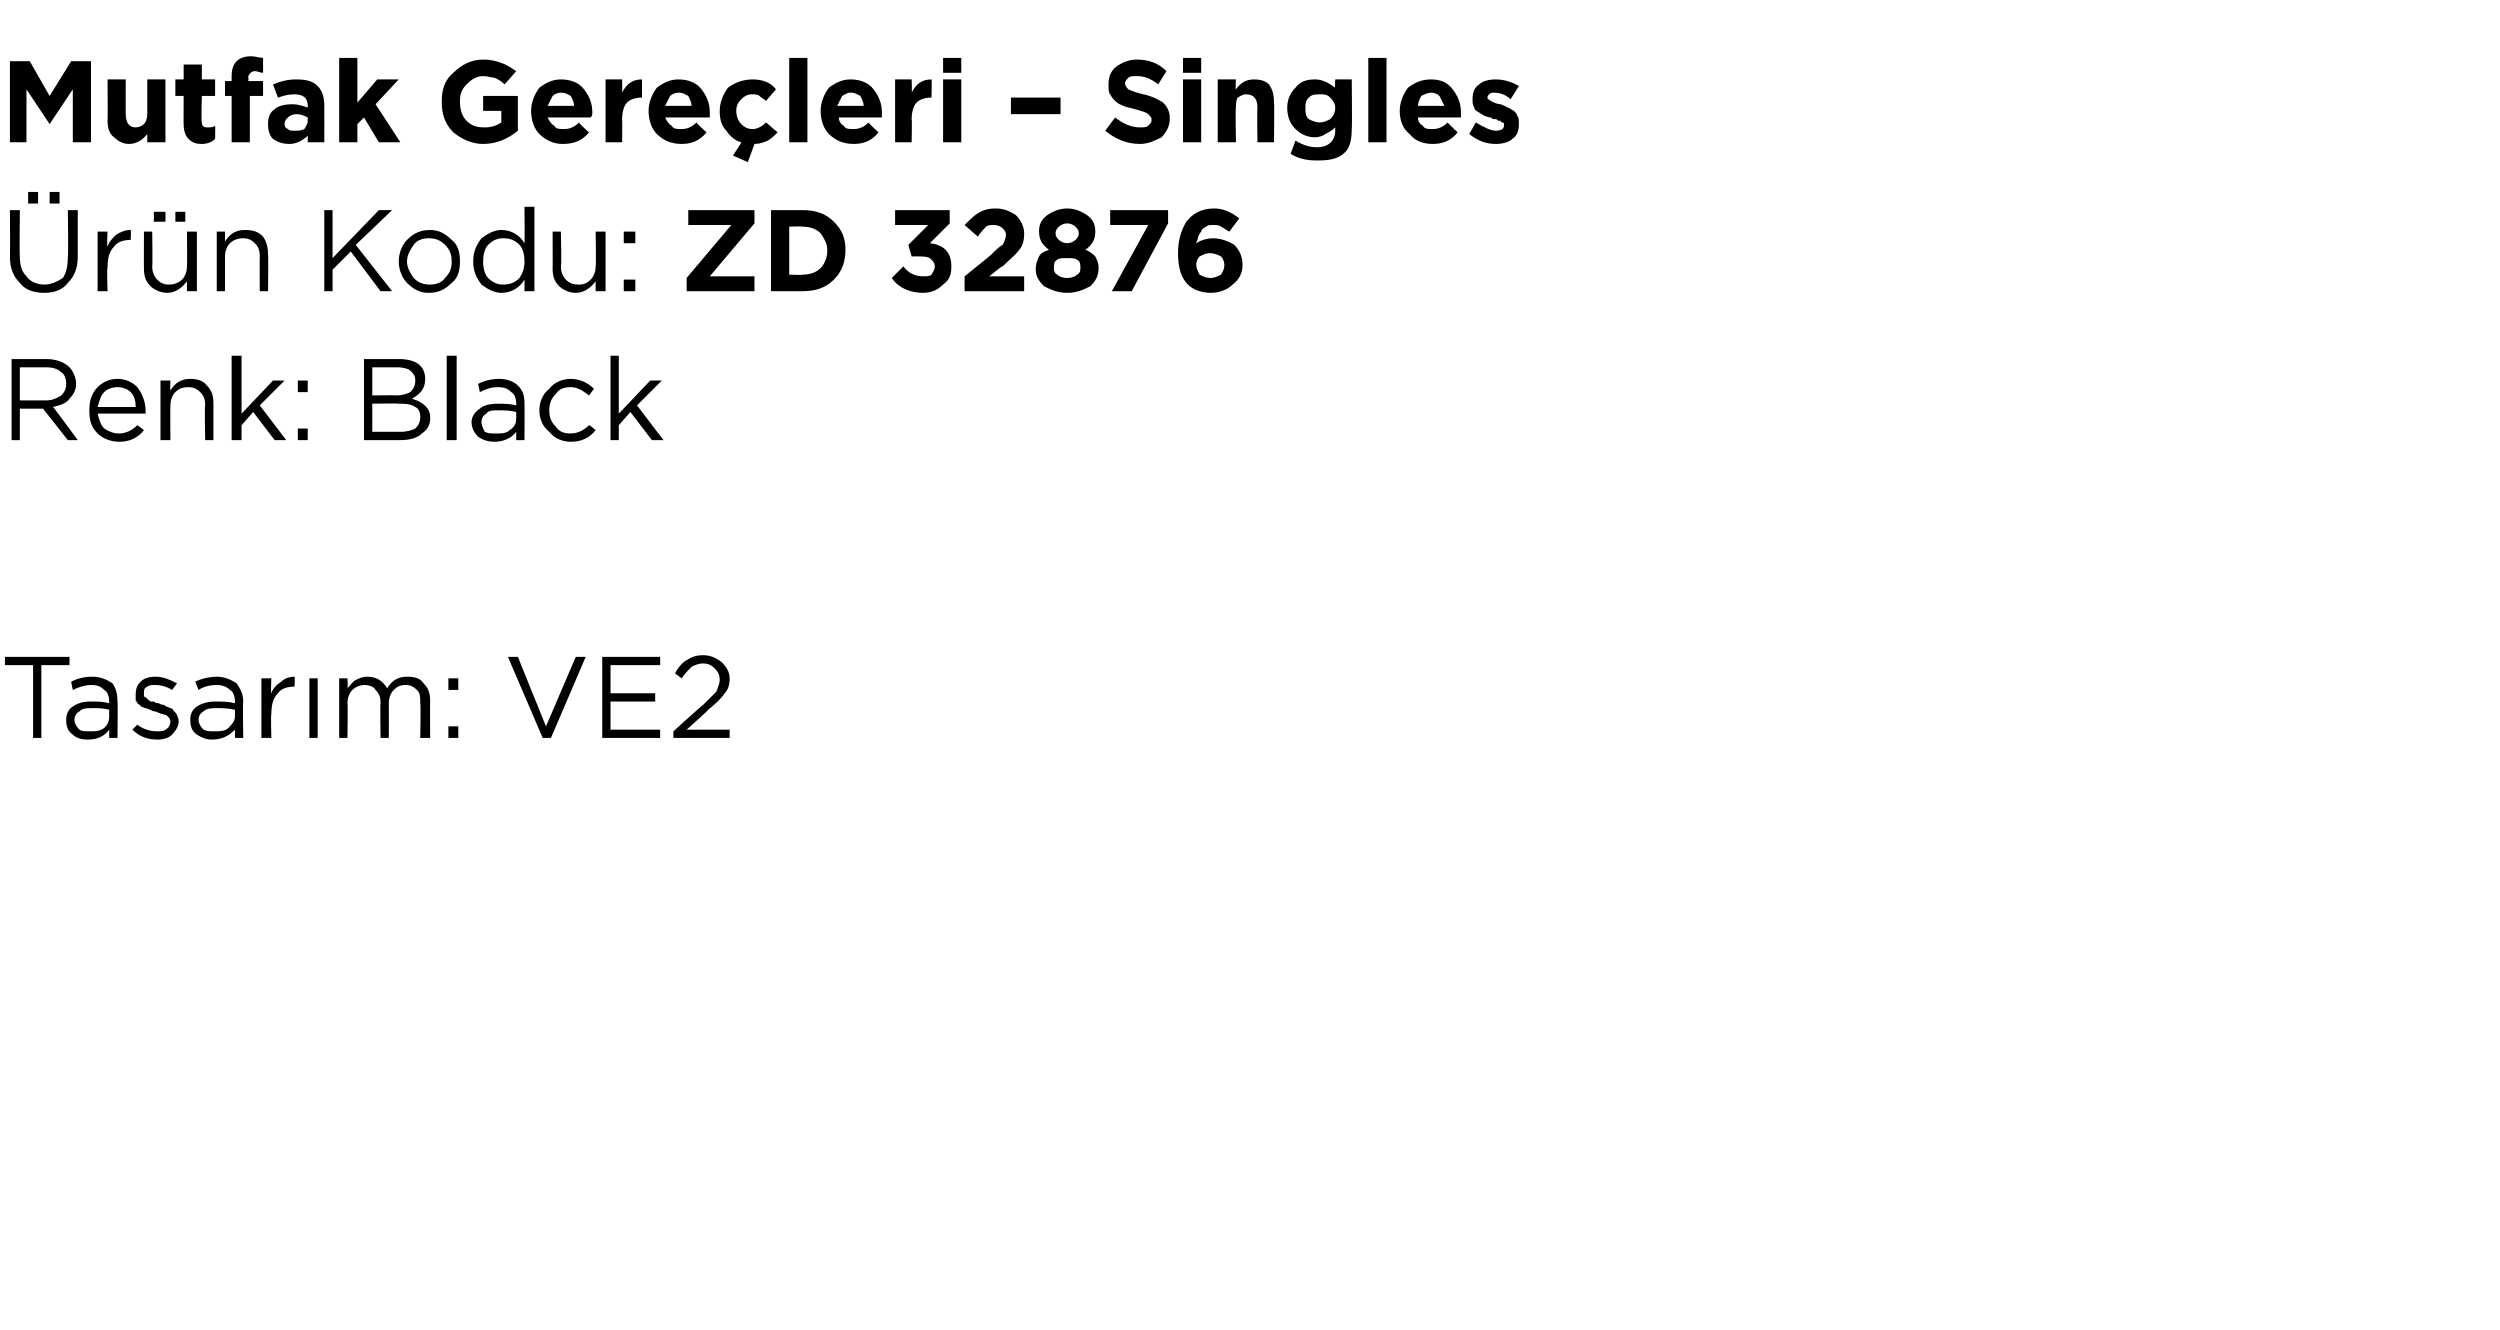 <?xml version="1.0" standalone="no"?><!DOCTYPE svg PUBLIC "-//W3C//DTD SVG 1.1//EN" "http://www.w3.org/Graphics/SVG/1.1/DTD/svg11.dtd"><svg xmlns="http://www.w3.org/2000/svg" version="1.1" width="151.1px" height="80.4px" viewBox="0 -3 151.1 80.4" style="top:-3px">  <desc>Mutfak Gere leri – Singles r n Kodu: ZD 32876 Renk: Black Tasar m: VE2</desc>  <defs/>  <g id="Polygon369478">    <path d="M 2 41.6 L 2 37.2 L 0.3 37.2 L 0.3 36.7 L 4.2 36.7 L 4.2 37.2 L 2.5 37.2 L 2.5 41.6 L 2 41.6 Z M 6.6 41.1 C 6.3 41.5 5.9 41.7 5.3 41.7 C 4.9 41.7 4.6 41.6 4.4 41.4 C 4.1 41.2 4 40.9 4 40.5 C 4 40.5 4 40.5 4 40.5 C 4 40.2 4.1 39.9 4.4 39.7 C 4.7 39.5 5 39.4 5.5 39.4 C 5.9 39.4 6.2 39.4 6.6 39.5 C 6.6 39.5 6.6 39.4 6.6 39.4 C 6.6 39.1 6.5 38.8 6.3 38.7 C 6.1 38.5 5.9 38.4 5.5 38.4 C 5.2 38.4 4.8 38.5 4.4 38.7 C 4.4 38.7 4.3 38.2 4.3 38.2 C 4.7 38 5.1 37.9 5.6 37.9 C 6.1 37.9 6.5 38.1 6.8 38.3 C 7 38.6 7.1 38.9 7.1 39.4 C 7.13 39.39 7.1 41.6 7.1 41.6 L 6.6 41.6 L 6.6 41.1 C 6.6 41.1 6.62 41.05 6.6 41.1 Z M 5.4 41.2 C 5.8 41.2 6 41.2 6.3 41 C 6.5 40.8 6.6 40.6 6.6 40.3 C 6.6 40.3 6.6 39.9 6.6 39.9 C 6.3 39.8 5.9 39.8 5.6 39.8 C 5.2 39.8 5 39.8 4.8 40 C 4.6 40.1 4.5 40.3 4.5 40.5 C 4.5 40.5 4.5 40.5 4.5 40.5 C 4.5 40.7 4.6 40.9 4.8 41.1 C 4.9 41.2 5.2 41.2 5.4 41.2 Z M 9.5 41.7 C 8.9 41.7 8.4 41.5 8 41.1 C 8 41.1 8.3 40.8 8.3 40.8 C 8.7 41.1 9.1 41.2 9.5 41.2 C 9.7 41.2 9.9 41.2 10 41.1 C 10.2 41 10.3 40.8 10.3 40.6 C 10.3 40.6 10.3 40.6 10.3 40.6 C 10.3 40.5 10.2 40.3 10 40.2 C 9.9 40.2 9.6 40.1 9.4 40 C 9.2 40 9.1 39.9 9.1 39.9 C 9 39.9 8.9 39.8 8.8 39.8 C 8.7 39.8 8.6 39.7 8.5 39.7 C 8.5 39.6 8.4 39.6 8.3 39.5 C 8.3 39.4 8.2 39.4 8.2 39.3 C 8.2 39.2 8.2 39.1 8.2 39 C 8.2 39 8.2 39 8.2 39 C 8.2 38.6 8.3 38.4 8.5 38.2 C 8.7 38 9 37.9 9.4 37.9 C 9.9 37.9 10.3 38.1 10.7 38.3 C 10.7 38.3 10.4 38.7 10.4 38.7 C 10.1 38.5 9.7 38.4 9.4 38.4 C 9.2 38.4 9 38.4 8.9 38.5 C 8.7 38.6 8.7 38.7 8.7 38.9 C 8.7 38.9 8.7 38.9 8.7 38.9 C 8.7 39 8.7 39 8.7 39.1 C 8.8 39.1 8.8 39.2 8.9 39.2 C 8.9 39.3 9 39.3 9.1 39.4 C 9.2 39.4 9.3 39.4 9.3 39.4 C 9.4 39.5 9.5 39.5 9.6 39.5 C 9.7 39.6 9.9 39.6 9.9 39.6 C 10 39.7 10.1 39.7 10.3 39.8 C 10.4 39.8 10.5 39.9 10.5 40 C 10.6 40 10.6 40.1 10.7 40.2 C 10.7 40.3 10.8 40.4 10.8 40.6 C 10.8 40.6 10.8 40.6 10.8 40.6 C 10.8 40.9 10.6 41.2 10.4 41.4 C 10.2 41.6 9.9 41.7 9.5 41.7 Z M 14.2 41.1 C 13.8 41.5 13.4 41.7 12.8 41.7 C 12.5 41.7 12.2 41.6 11.9 41.4 C 11.6 41.2 11.5 40.9 11.5 40.5 C 11.5 40.5 11.5 40.5 11.5 40.5 C 11.5 40.2 11.6 39.9 11.9 39.7 C 12.2 39.5 12.6 39.4 13 39.4 C 13.4 39.4 13.8 39.4 14.2 39.5 C 14.2 39.5 14.2 39.4 14.2 39.4 C 14.2 39.1 14.1 38.8 13.9 38.7 C 13.7 38.5 13.4 38.4 13.1 38.4 C 12.7 38.4 12.3 38.5 12 38.7 C 12 38.7 11.8 38.2 11.8 38.2 C 12.2 38 12.7 37.9 13.1 37.9 C 13.6 37.9 14 38.1 14.3 38.3 C 14.5 38.6 14.7 38.9 14.7 39.4 C 14.67 39.39 14.7 41.6 14.7 41.6 L 14.2 41.6 L 14.2 41.1 C 14.2 41.1 14.15 41.05 14.2 41.1 Z M 12.9 41.2 C 13.3 41.2 13.6 41.2 13.8 41 C 14 40.8 14.2 40.6 14.2 40.3 C 14.2 40.3 14.2 39.9 14.2 39.9 C 13.8 39.8 13.4 39.8 13.1 39.8 C 12.8 39.8 12.5 39.8 12.3 40 C 12.1 40.1 12 40.3 12 40.5 C 12 40.5 12 40.5 12 40.5 C 12 40.7 12.1 40.9 12.3 41.1 C 12.5 41.2 12.7 41.2 12.9 41.2 Z M 15.8 41.6 L 15.8 38 L 16.4 38 C 16.4 38 16.36 38.93 16.4 38.9 C 16.5 38.6 16.7 38.4 17 38.2 C 17.2 38 17.5 37.9 17.8 37.9 C 17.84 37.92 17.8 38.5 17.8 38.5 C 17.8 38.5 17.79 38.5 17.8 38.5 C 17.4 38.5 17 38.6 16.8 38.9 C 16.5 39.2 16.4 39.6 16.4 40.2 C 16.36 40.16 16.4 41.6 16.4 41.6 L 15.8 41.6 Z M 18.7 41.6 L 18.7 38 L 19.2 38 L 19.2 41.6 L 18.7 41.6 Z M 20.5 41.6 L 20.5 38 L 21 38 C 21 38 21.03 38.59 21 38.6 C 21.2 38.4 21.3 38.2 21.5 38.1 C 21.7 38 21.9 37.9 22.2 37.9 C 22.7 37.9 23.1 38.1 23.4 38.6 C 23.7 38.1 24.1 37.9 24.6 37.9 C 25.1 37.9 25.4 38 25.6 38.3 C 25.9 38.6 26 38.9 26 39.4 C 25.98 39.36 26 41.6 26 41.6 L 25.4 41.6 C 25.4 41.6 25.44 39.49 25.4 39.5 C 25.4 39.1 25.4 38.9 25.2 38.7 C 25 38.5 24.8 38.4 24.5 38.4 C 24.2 38.4 24 38.5 23.8 38.7 C 23.6 38.9 23.5 39.2 23.5 39.5 C 23.51 39.51 23.5 41.6 23.5 41.6 L 23 41.6 C 23 41.6 22.97 39.47 23 39.5 C 23 39.1 22.9 38.9 22.7 38.7 C 22.6 38.5 22.3 38.4 22 38.4 C 21.8 38.4 21.5 38.5 21.3 38.7 C 21.1 38.9 21 39.2 21 39.5 C 21.03 39.53 21 41.6 21 41.6 L 20.5 41.6 Z M 27.1 38.7 L 27.1 38 L 27.7 38 L 27.7 38.7 L 27.1 38.7 Z M 27.1 41.6 L 27.1 40.9 L 27.7 40.9 L 27.7 41.6 L 27.1 41.6 Z M 32.8 41.6 L 30.7 36.7 L 31.3 36.7 L 33 40.9 L 34.8 36.7 L 35.4 36.7 L 33.3 41.6 L 32.8 41.6 Z M 36.4 41.6 L 36.4 36.7 L 39.9 36.7 L 39.9 37.2 L 36.9 37.2 L 36.9 38.9 L 39.6 38.9 L 39.6 39.4 L 36.9 39.4 L 36.9 41.1 L 39.9 41.1 L 39.9 41.6 L 36.4 41.6 Z M 40.7 41.6 L 40.7 41.2 C 40.7 41.2 42.46 39.6 42.5 39.6 C 42.8 39.3 43.1 39 43.3 38.8 C 43.4 38.5 43.5 38.3 43.5 38.1 C 43.5 37.8 43.4 37.6 43.2 37.4 C 43 37.2 42.8 37.1 42.5 37.1 C 42.2 37.1 42 37.2 41.8 37.3 C 41.6 37.5 41.4 37.7 41.2 38 C 41.2 38 40.8 37.7 40.8 37.7 C 41 37.3 41.3 37 41.5 36.9 C 41.8 36.7 42.1 36.6 42.5 36.6 C 43 36.6 43.3 36.8 43.6 37 C 43.9 37.3 44.1 37.6 44.1 38 C 44.1 38 44.1 38 44.1 38 C 44.1 38.4 44 38.7 43.8 38.9 C 43.6 39.2 43.3 39.5 42.8 39.9 C 42.82 39.93 41.5 41.1 41.5 41.1 L 44.1 41.1 L 44.1 41.6 L 40.7 41.6 Z " stroke="none" fill="#000"/>  </g>  <g id="Polygon369477">    <path d="M 0.7 23.6 L 0.7 18.7 C 0.7 18.7 2.8 18.7 2.8 18.7 C 3.4 18.7 3.9 18.9 4.2 19.2 C 4.4 19.4 4.6 19.8 4.6 20.2 C 4.6 20.2 4.6 20.2 4.6 20.2 C 4.6 20.6 4.4 20.9 4.2 21.1 C 4 21.4 3.6 21.5 3.2 21.6 C 3.24 21.6 4.7 23.6 4.7 23.6 L 4.1 23.6 L 2.6 21.7 L 1.2 21.7 L 1.2 23.6 L 0.7 23.6 Z M 1.2 21.2 C 1.2 21.2 2.75 21.2 2.8 21.2 C 3.1 21.2 3.4 21.1 3.7 20.9 C 3.9 20.7 4 20.5 4 20.2 C 4 20.2 4 20.2 4 20.2 C 4 19.9 3.9 19.6 3.7 19.5 C 3.5 19.3 3.2 19.2 2.8 19.2 C 2.76 19.21 1.2 19.2 1.2 19.2 L 1.2 21.2 Z M 8.7 23 C 8.3 23.5 7.8 23.7 7.2 23.7 C 6.7 23.7 6.2 23.5 5.9 23.2 C 5.5 22.8 5.4 22.4 5.4 21.8 C 5.4 21.8 5.4 21.8 5.4 21.8 C 5.4 21.3 5.5 20.8 5.9 20.4 C 6.2 20.1 6.6 19.9 7.1 19.9 C 7.6 19.9 8 20.1 8.3 20.4 C 8.6 20.8 8.8 21.3 8.8 21.8 C 8.8 21.9 8.8 21.9 8.8 22 C 8.8 22 5.9 22 5.9 22 C 6 22.4 6.1 22.7 6.3 22.9 C 6.6 23.1 6.9 23.2 7.2 23.2 C 7.6 23.2 8 23 8.3 22.7 C 8.33 22.7 8.7 23 8.7 23 C 8.7 23 8.67 23 8.7 23 Z M 5.9 21.6 C 5.9 21.6 8.2 21.6 8.2 21.6 C 8.2 21.2 8.1 20.9 7.9 20.7 C 7.7 20.5 7.4 20.4 7.1 20.4 C 6.8 20.4 6.5 20.5 6.3 20.7 C 6.1 20.9 6 21.2 5.9 21.6 Z M 9.7 23.6 L 9.7 20 L 10.3 20 C 10.3 20 10.28 20.61 10.3 20.6 C 10.6 20.1 11 19.9 11.5 19.9 C 11.9 19.9 12.3 20 12.5 20.3 C 12.8 20.6 12.9 20.9 12.9 21.4 C 12.9 21.35 12.9 23.6 12.9 23.6 L 12.4 23.6 C 12.4 23.6 12.36 21.49 12.4 21.5 C 12.4 21.1 12.3 20.9 12.1 20.7 C 11.9 20.5 11.7 20.4 11.4 20.4 C 11 20.4 10.8 20.5 10.6 20.7 C 10.4 20.9 10.3 21.2 10.3 21.5 C 10.28 21.53 10.3 23.6 10.3 23.6 L 9.7 23.6 Z M 14 23.6 L 14 18.5 L 14.6 18.5 L 14.6 22 L 16.5 20 L 17.2 20 L 15.7 21.5 L 17.3 23.6 L 16.6 23.6 L 15.3 21.9 L 14.6 22.7 L 14.6 23.6 L 14 23.6 Z M 18 20.7 L 18 20 L 18.6 20 L 18.6 20.7 L 18 20.7 Z M 18 23.6 L 18 22.9 L 18.6 22.9 L 18.6 23.6 L 18 23.6 Z M 22 23.6 L 22 18.7 C 22 18.7 24.09 18.7 24.1 18.7 C 24.6 18.7 25.1 18.8 25.4 19.1 C 25.6 19.3 25.7 19.6 25.7 19.9 C 25.7 19.9 25.7 19.9 25.7 19.9 C 25.7 20.5 25.4 20.8 24.9 21.1 C 25.6 21.3 26 21.7 26 22.2 C 26 22.2 26 22.3 26 22.3 C 26 22.7 25.8 23 25.5 23.2 C 25.2 23.5 24.7 23.6 24.2 23.6 C 24.18 23.6 22 23.6 22 23.6 Z M 25.1 20 C 25.1 20 25.1 20 25.1 20 C 25.1 19.7 25 19.6 24.8 19.4 C 24.7 19.3 24.4 19.2 24 19.2 C 24.04 19.2 22.5 19.2 22.5 19.2 L 22.5 20.9 C 22.5 20.9 24 20.88 24 20.9 C 24.3 20.9 24.6 20.8 24.8 20.7 C 25 20.5 25.1 20.3 25.1 20 Z M 25.4 22.2 C 25.4 22.2 25.4 22.2 25.4 22.2 C 25.4 21.9 25.3 21.7 25.1 21.6 C 24.8 21.4 24.5 21.4 24.1 21.4 C 24.09 21.37 22.5 21.4 22.5 21.4 L 22.5 23.1 C 22.5 23.1 24.19 23.1 24.2 23.1 C 24.6 23.1 24.9 23 25.1 22.9 C 25.3 22.7 25.4 22.5 25.4 22.2 Z M 27 23.6 L 27 18.5 L 27.6 18.5 L 27.6 23.6 L 27 23.6 Z M 31.2 23.1 C 30.9 23.5 30.4 23.7 29.9 23.7 C 29.5 23.7 29.2 23.6 28.9 23.4 C 28.7 23.2 28.5 22.9 28.5 22.5 C 28.5 22.5 28.5 22.5 28.5 22.5 C 28.5 22.2 28.7 21.9 29 21.7 C 29.2 21.5 29.6 21.4 30.1 21.4 C 30.4 21.4 30.8 21.4 31.2 21.5 C 31.2 21.5 31.2 21.4 31.2 21.4 C 31.2 21.1 31.1 20.8 30.9 20.7 C 30.7 20.5 30.5 20.4 30.1 20.4 C 29.7 20.4 29.4 20.5 29 20.7 C 29 20.7 28.9 20.2 28.9 20.2 C 29.3 20 29.7 19.9 30.2 19.9 C 30.7 19.9 31.1 20.1 31.3 20.3 C 31.6 20.6 31.7 20.9 31.7 21.4 C 31.71 21.39 31.7 23.6 31.7 23.6 L 31.2 23.6 L 31.2 23.1 C 31.2 23.1 31.19 23.05 31.2 23.1 Z M 30 23.2 C 30.3 23.2 30.6 23.2 30.8 23 C 31.1 22.8 31.2 22.6 31.2 22.3 C 31.2 22.3 31.2 21.9 31.2 21.9 C 30.8 21.8 30.5 21.8 30.1 21.8 C 29.8 21.8 29.5 21.8 29.4 22 C 29.2 22.1 29.1 22.3 29.1 22.5 C 29.1 22.5 29.1 22.5 29.1 22.5 C 29.1 22.7 29.2 22.9 29.3 23.1 C 29.5 23.2 29.7 23.2 30 23.2 Z M 36 23 C 35.6 23.5 35.1 23.7 34.5 23.7 C 34 23.7 33.5 23.5 33.2 23.1 C 32.8 22.8 32.6 22.3 32.6 21.8 C 32.6 21.8 32.6 21.8 32.6 21.8 C 32.6 21.3 32.8 20.8 33.2 20.5 C 33.5 20.1 34 19.9 34.5 19.9 C 35 19.9 35.5 20.1 35.9 20.5 C 35.9 20.5 35.6 20.9 35.6 20.9 C 35.2 20.6 34.9 20.4 34.5 20.4 C 34.1 20.4 33.8 20.5 33.6 20.8 C 33.3 21.1 33.2 21.4 33.2 21.8 C 33.2 21.8 33.2 21.8 33.2 21.8 C 33.2 22.2 33.3 22.5 33.6 22.8 C 33.8 23.1 34.1 23.2 34.5 23.2 C 34.9 23.2 35.3 23 35.6 22.7 C 35.62 22.66 36 23 36 23 C 36 23 35.97 22.98 36 23 Z M 36.9 23.6 L 36.9 18.5 L 37.4 18.5 L 37.4 22 L 39.3 20 L 40 20 L 38.5 21.5 L 40.1 23.6 L 39.4 23.6 L 38.1 21.9 L 37.4 22.7 L 37.4 23.6 L 36.9 23.6 Z " stroke="none" fill="#000"/>  </g>  <g id="Polygon369476">    <path d="M 3 9.3 L 3 8.6 L 3.6 8.6 L 3.6 9.3 L 3 9.3 Z M 1.7 9.3 L 1.7 8.6 L 2.3 8.6 L 2.3 9.3 L 1.7 9.3 Z M 2.7 14.7 C 2 14.7 1.5 14.5 1.2 14.1 C 0.8 13.7 0.6 13.2 0.6 12.5 C 0.62 12.55 0.6 9.7 0.6 9.7 L 1.2 9.7 C 1.2 9.7 1.17 12.51 1.2 12.5 C 1.2 13 1.3 13.4 1.6 13.7 C 1.8 14 2.2 14.2 2.7 14.2 C 3.1 14.2 3.5 14 3.8 13.8 C 4 13.5 4.1 13.1 4.1 12.5 C 4.14 12.55 4.1 9.7 4.1 9.7 L 4.7 9.7 C 4.7 9.7 4.7 12.51 4.7 12.5 C 4.7 13.2 4.5 13.7 4.1 14.1 C 3.8 14.5 3.3 14.7 2.7 14.7 Z M 5.9 14.6 L 5.9 11 L 6.5 11 C 6.5 11 6.45 11.93 6.5 11.9 C 6.6 11.6 6.8 11.4 7 11.2 C 7.3 11 7.6 10.9 7.9 10.9 C 7.93 10.92 7.9 11.5 7.9 11.5 C 7.9 11.5 7.89 11.5 7.9 11.5 C 7.5 11.5 7.1 11.6 6.9 11.9 C 6.6 12.2 6.5 12.6 6.5 13.2 C 6.45 13.16 6.5 14.6 6.5 14.6 L 5.9 14.6 Z M 10.6 10.4 L 10.6 9.8 L 11.2 9.8 L 11.2 10.4 L 10.6 10.4 Z M 9.3 10.4 L 9.3 9.8 L 10 9.8 L 10 10.4 L 9.3 10.4 Z M 11.3 14 C 11 14.4 10.6 14.7 10.1 14.7 C 9.7 14.7 9.3 14.5 9.1 14.3 C 8.8 14 8.7 13.7 8.7 13.2 C 8.69 13.23 8.7 11 8.7 11 L 9.2 11 C 9.2 11 9.23 13.09 9.2 13.1 C 9.2 13.4 9.3 13.7 9.5 13.9 C 9.7 14.1 9.9 14.2 10.2 14.2 C 10.5 14.2 10.8 14.1 11 13.9 C 11.2 13.7 11.3 13.4 11.3 13.1 C 11.32 13.05 11.3 11 11.3 11 L 11.9 11 L 11.9 14.6 L 11.3 14.6 L 11.3 14 C 11.3 14 11.32 13.97 11.3 14 Z M 13.1 14.6 L 13.1 11 L 13.6 11 C 13.6 11 13.6 11.61 13.6 11.6 C 13.9 11.1 14.3 10.9 14.8 10.9 C 15.3 10.9 15.6 11 15.9 11.3 C 16.1 11.6 16.2 11.9 16.2 12.4 C 16.23 12.35 16.2 14.6 16.2 14.6 L 15.7 14.6 C 15.7 14.6 15.69 12.49 15.7 12.5 C 15.7 12.1 15.6 11.9 15.4 11.7 C 15.2 11.5 15 11.4 14.7 11.4 C 14.4 11.4 14.1 11.5 13.9 11.7 C 13.7 11.9 13.6 12.2 13.6 12.5 C 13.6 12.53 13.6 14.6 13.6 14.6 L 13.1 14.6 Z M 19.6 14.6 L 19.6 9.7 L 20.1 9.7 L 20.1 12.6 L 22.9 9.7 L 23.7 9.7 L 21.5 11.8 L 23.7 14.6 L 23 14.6 L 21.2 12.2 L 20.1 13.3 L 20.1 14.6 L 19.6 14.6 Z M 25.9 14.7 C 25.4 14.7 25 14.5 24.6 14.1 C 24.3 13.8 24.1 13.3 24.1 12.8 C 24.1 12.8 24.1 12.8 24.1 12.8 C 24.1 12.3 24.3 11.8 24.6 11.5 C 25 11.1 25.4 10.9 26 10.9 C 26.5 10.9 26.9 11.1 27.3 11.5 C 27.7 11.8 27.8 12.3 27.8 12.8 C 27.8 12.8 27.8 12.8 27.8 12.8 C 27.8 13.3 27.7 13.8 27.3 14.1 C 26.9 14.5 26.5 14.7 25.9 14.7 Z M 26 14.2 C 26.3 14.2 26.7 14.1 26.9 13.8 C 27.2 13.5 27.3 13.2 27.3 12.8 C 27.3 12.8 27.3 12.8 27.3 12.8 C 27.3 12.4 27.2 12.1 26.9 11.8 C 26.6 11.5 26.3 11.4 25.9 11.4 C 25.6 11.4 25.2 11.5 25 11.8 C 24.8 12.1 24.6 12.4 24.6 12.8 C 24.6 12.8 24.6 12.8 24.6 12.8 C 24.6 13.2 24.8 13.5 25 13.8 C 25.3 14.1 25.6 14.2 26 14.2 Z M 31.7 13.9 C 31.4 14.4 30.9 14.7 30.3 14.7 C 29.9 14.7 29.5 14.5 29.1 14.2 C 28.8 13.8 28.6 13.4 28.6 12.8 C 28.6 12.8 28.6 12.8 28.6 12.8 C 28.6 12.2 28.8 11.8 29.1 11.4 C 29.5 11.1 29.9 10.9 30.3 10.9 C 30.9 10.9 31.4 11.2 31.7 11.7 C 31.72 11.67 31.7 9.5 31.7 9.5 L 32.3 9.5 L 32.3 14.6 L 31.7 14.6 L 31.7 13.9 C 31.7 13.9 31.72 13.87 31.7 13.9 Z M 30.4 14.2 C 30.8 14.2 31.1 14.1 31.4 13.8 C 31.6 13.5 31.7 13.2 31.7 12.8 C 31.7 12.8 31.7 12.8 31.7 12.8 C 31.7 12.4 31.6 12 31.4 11.8 C 31.1 11.5 30.8 11.4 30.4 11.4 C 30.1 11.4 29.8 11.5 29.5 11.8 C 29.3 12 29.2 12.4 29.2 12.8 C 29.2 12.8 29.2 12.8 29.2 12.8 C 29.2 13.2 29.3 13.6 29.5 13.8 C 29.8 14.1 30.1 14.2 30.4 14.2 Z M 36 14 C 35.7 14.4 35.3 14.7 34.8 14.7 C 34.4 14.7 34 14.5 33.8 14.3 C 33.5 14 33.4 13.7 33.4 13.2 C 33.41 13.23 33.4 11 33.4 11 L 33.9 11 C 33.9 11 33.95 13.09 33.9 13.1 C 33.9 13.4 34 13.7 34.2 13.9 C 34.4 14.1 34.6 14.2 35 14.2 C 35.3 14.2 35.5 14.1 35.7 13.9 C 35.9 13.7 36 13.4 36 13.1 C 36.04 13.05 36 11 36 11 L 36.6 11 L 36.6 14.6 L 36 14.6 L 36 14 C 36 14 36.04 13.97 36 14 Z M 37.7 11.7 L 37.7 11 L 38.4 11 L 38.4 11.7 L 37.7 11.7 Z M 37.7 14.6 L 37.7 13.9 L 38.4 13.9 L 38.4 14.6 L 37.7 14.6 Z M 41.5 14.6 L 41.5 13.8 L 44.2 10.6 L 41.6 10.6 L 41.6 9.7 L 45.6 9.7 L 45.6 10.5 L 42.9 13.7 L 45.6 13.7 L 45.6 14.6 L 41.5 14.6 Z M 46.6 14.6 L 46.6 9.7 C 46.6 9.7 48.51 9.7 48.5 9.7 C 49.3 9.7 49.9 9.9 50.4 10.4 C 50.9 10.9 51.1 11.4 51.1 12.1 C 51.1 12.1 51.1 12.1 51.1 12.1 C 51.1 12.8 50.9 13.4 50.4 13.9 C 49.9 14.4 49.3 14.6 48.5 14.6 C 48.51 14.6 46.6 14.6 46.6 14.6 Z M 48.5 10.7 C 48.51 10.67 47.7 10.7 47.7 10.7 L 47.7 13.6 C 47.7 13.6 48.51 13.63 48.5 13.6 C 48.9 13.6 49.3 13.5 49.6 13.2 C 49.8 13 50 12.6 50 12.2 C 50 12.2 50 12.1 50 12.1 C 50 11.7 49.8 11.4 49.6 11.1 C 49.3 10.8 48.9 10.7 48.5 10.7 Z M 55.8 14.7 C 55 14.7 54.3 14.4 53.9 13.8 C 53.9 13.8 54.6 13.1 54.6 13.1 C 54.9 13.5 55.3 13.7 55.8 13.7 C 56 13.7 56.2 13.7 56.3 13.6 C 56.4 13.4 56.5 13.3 56.5 13.1 C 56.5 13.1 56.5 13.1 56.5 13.1 C 56.5 12.9 56.4 12.8 56.2 12.6 C 56 12.5 55.8 12.5 55.5 12.5 C 55.51 12.49 55.1 12.5 55.1 12.5 L 54.9 11.8 L 56.1 10.6 L 54.1 10.6 L 54.1 9.7 L 57.4 9.7 L 57.4 10.5 C 57.4 10.5 56.21 11.69 56.2 11.7 C 57.1 11.8 57.5 12.3 57.5 13.1 C 57.5 13.1 57.5 13.1 57.5 13.1 C 57.5 13.6 57.4 13.9 57 14.2 C 56.7 14.5 56.3 14.7 55.8 14.7 Z M 58.3 14.6 L 58.3 13.7 C 58.3 13.7 59.91 12.41 59.9 12.4 C 60.2 12.1 60.4 11.9 60.6 11.8 C 60.7 11.6 60.8 11.4 60.8 11.2 C 60.8 11 60.7 10.9 60.6 10.8 C 60.5 10.7 60.3 10.6 60.1 10.6 C 59.9 10.6 59.7 10.6 59.6 10.7 C 59.5 10.8 59.3 11 59.1 11.3 C 59.1 11.3 58.3 10.6 58.3 10.6 C 58.6 10.3 58.9 10 59.1 9.9 C 59.4 9.7 59.7 9.6 60.2 9.6 C 60.7 9.6 61.1 9.8 61.4 10 C 61.7 10.3 61.9 10.7 61.9 11.1 C 61.9 11.1 61.9 11.2 61.9 11.2 C 61.9 11.5 61.8 11.9 61.6 12.1 C 61.4 12.4 61 12.7 60.6 13.1 C 60.56 13.05 59.8 13.7 59.8 13.7 L 61.9 13.7 L 61.9 14.6 L 58.3 14.6 Z M 64.5 14.7 C 63.9 14.7 63.5 14.5 63.1 14.3 C 62.8 14 62.6 13.7 62.6 13.3 C 62.6 13.3 62.6 13.2 62.6 13.2 C 62.6 13 62.7 12.7 62.8 12.5 C 62.9 12.3 63.1 12.2 63.4 12.1 C 63 11.8 62.8 11.5 62.8 11 C 62.8 11 62.8 11 62.8 11 C 62.8 10.6 62.9 10.3 63.3 10 C 63.6 9.8 64 9.6 64.5 9.6 C 65 9.6 65.4 9.8 65.7 10 C 66.1 10.3 66.2 10.6 66.2 11 C 66.2 11 66.2 11 66.2 11 C 66.2 11.5 66 11.8 65.6 12.1 C 65.9 12.2 66.1 12.4 66.2 12.5 C 66.3 12.7 66.4 12.9 66.4 13.2 C 66.4 13.2 66.4 13.2 66.4 13.2 C 66.4 13.7 66.2 14 65.9 14.3 C 65.5 14.5 65.1 14.7 64.5 14.7 Z M 63.8 11.1 C 63.8 11.3 63.9 11.4 64 11.5 C 64.1 11.6 64.3 11.7 64.5 11.7 C 64.7 11.7 64.9 11.6 65 11.5 C 65.1 11.4 65.2 11.3 65.2 11.1 C 65.2 11.1 65.2 11.1 65.2 11.1 C 65.2 10.9 65.1 10.8 65 10.7 C 64.9 10.6 64.7 10.5 64.5 10.5 C 64.3 10.5 64.1 10.6 64 10.7 C 63.9 10.8 63.8 10.9 63.8 11.1 C 63.8 11.09 63.8 11.1 63.8 11.1 C 63.8 11.1 63.8 11.1 63.8 11.1 Z M 64.5 13.8 C 64.8 13.8 65 13.7 65.1 13.6 C 65.3 13.5 65.3 13.3 65.3 13.2 C 65.3 13.2 65.3 13.2 65.3 13.2 C 65.3 13 65.3 12.8 65.1 12.7 C 65 12.6 64.7 12.6 64.5 12.6 C 64.2 12.6 64 12.6 63.9 12.7 C 63.7 12.8 63.7 13 63.7 13.2 C 63.7 13.2 63.7 13.2 63.7 13.2 C 63.7 13.3 63.7 13.5 63.9 13.6 C 64 13.7 64.2 13.8 64.5 13.8 Z M 67.2 14.6 L 69.4 10.6 L 67.1 10.6 L 67.1 9.7 L 70.6 9.7 L 70.6 10.5 L 68.4 14.6 L 67.2 14.6 Z M 73.2 14.7 C 72.6 14.7 72.1 14.5 71.8 14.2 C 71.4 13.8 71.2 13.2 71.2 12.3 C 71.2 12.3 71.2 12.3 71.2 12.3 C 71.2 11.5 71.4 10.9 71.7 10.4 C 72.1 9.9 72.6 9.6 73.4 9.6 C 73.9 9.6 74.4 9.8 74.9 10.2 C 74.9 10.2 74.3 11 74.3 11 C 74.1 10.9 74 10.8 73.8 10.7 C 73.7 10.6 73.5 10.6 73.3 10.6 C 73.1 10.6 73 10.6 72.9 10.7 C 72.7 10.8 72.6 10.9 72.6 11 C 72.5 11.1 72.4 11.3 72.4 11.4 C 72.4 11.5 72.3 11.6 72.3 11.7 C 72.6 11.5 73 11.4 73.3 11.4 C 73.8 11.4 74.3 11.6 74.6 11.8 C 74.9 12.1 75.1 12.5 75.1 13 C 75.1 13 75.1 13 75.1 13 C 75.1 13.5 74.9 13.9 74.5 14.2 C 74.2 14.5 73.7 14.7 73.2 14.7 Z M 72.3 13 C 72.3 13.2 72.4 13.4 72.5 13.6 C 72.7 13.7 72.9 13.8 73.2 13.8 C 73.4 13.8 73.6 13.7 73.8 13.6 C 73.9 13.4 74 13.3 74 13 C 74 13 74 13 74 13 C 74 12.8 73.9 12.6 73.8 12.5 C 73.6 12.4 73.4 12.3 73.1 12.3 C 72.9 12.3 72.7 12.4 72.5 12.5 C 72.4 12.6 72.3 12.8 72.3 13 C 72.3 13.02 72.3 13 72.3 13 C 72.3 13 72.3 13.03 72.3 13 Z " stroke="none" fill="#000"/>  </g>  <g id="Polygon369475">    <path d="M 0.6 5.6 L 0.6 0.7 L 1.8 0.7 L 3 2.8 L 4.3 0.7 L 5.5 0.7 L 5.5 5.6 L 4.4 5.6 L 4.4 2.4 L 3 4.5 L 3 4.5 L 1.6 2.4 L 1.6 5.6 L 0.6 5.6 Z M 8.9 5.1 C 8.6 5.5 8.2 5.7 7.8 5.7 C 7.4 5.7 7.1 5.5 6.9 5.3 C 6.6 5.1 6.5 4.7 6.5 4.3 C 6.52 4.28 6.5 1.8 6.5 1.8 L 7.6 1.8 C 7.6 1.8 7.59 3.94 7.6 3.9 C 7.6 4.4 7.8 4.7 8.2 4.7 C 8.4 4.7 8.6 4.6 8.7 4.5 C 8.8 4.4 8.9 4.2 8.9 3.9 C 8.9 3.94 8.9 1.8 8.9 1.8 L 10 1.8 L 10 5.6 L 8.9 5.6 L 8.9 5.1 C 8.9 5.1 8.9 5.07 8.9 5.1 Z M 13 5.4 C 12.8 5.6 12.5 5.7 12.2 5.7 C 11.8 5.7 11.6 5.6 11.4 5.4 C 11.2 5.2 11.1 4.9 11.1 4.5 C 11.09 4.54 11.1 2.8 11.1 2.8 L 10.6 2.8 L 10.6 1.8 L 11.1 1.8 L 11.1 0.9 L 12.2 0.9 L 12.2 1.8 L 13 1.8 L 13 2.8 L 12.2 2.8 C 12.2 2.8 12.15 4.36 12.2 4.4 C 12.2 4.6 12.3 4.7 12.5 4.7 C 12.7 4.7 12.9 4.7 13 4.6 C 13.02 4.59 13 5.4 13 5.4 C 13 5.4 13.02 5.45 13 5.4 Z M 14 5.6 L 14 2.8 L 13.6 2.8 L 13.6 1.9 L 14 1.9 C 14 1.9 14 1.64 14 1.6 C 14 1.2 14.1 0.9 14.3 0.7 C 14.5 0.5 14.8 0.4 15.2 0.4 C 15.4 0.4 15.7 0.5 15.9 0.5 C 15.9 0.5 15.9 1.4 15.9 1.4 C 15.7 1.4 15.6 1.3 15.4 1.3 C 15.2 1.3 15 1.5 15 1.7 C 15.05 1.74 15 1.9 15 1.9 L 15.9 1.9 L 15.9 2.8 L 15.1 2.8 L 15.1 5.6 L 14 5.6 Z M 18.6 5.2 C 18.3 5.5 17.9 5.7 17.5 5.7 C 17.1 5.7 16.8 5.6 16.5 5.4 C 16.3 5.2 16.2 4.9 16.2 4.5 C 16.2 4.5 16.2 4.5 16.2 4.5 C 16.2 4.1 16.3 3.8 16.6 3.6 C 16.8 3.4 17.2 3.3 17.7 3.3 C 18 3.3 18.3 3.4 18.6 3.5 C 18.6 3.5 18.6 3.4 18.6 3.4 C 18.6 2.9 18.3 2.7 17.8 2.7 C 17.4 2.7 17.1 2.8 16.8 2.9 C 16.8 2.9 16.5 2.1 16.5 2.1 C 17 1.9 17.4 1.8 17.9 1.8 C 18.5 1.8 18.9 1.9 19.2 2.2 C 19.5 2.5 19.6 2.9 19.6 3.4 C 19.61 3.42 19.6 5.6 19.6 5.6 L 18.6 5.6 L 18.6 5.2 C 18.6 5.2 18.58 5.19 18.6 5.2 Z M 17.8 4.9 C 18 4.9 18.2 4.9 18.4 4.8 C 18.5 4.6 18.6 4.5 18.6 4.3 C 18.6 4.3 18.6 4.1 18.6 4.1 C 18.4 4 18.2 3.9 17.9 3.9 C 17.7 3.9 17.5 4 17.4 4.1 C 17.3 4.2 17.2 4.3 17.2 4.5 C 17.2 4.5 17.2 4.5 17.2 4.5 C 17.2 4.6 17.2 4.7 17.4 4.8 C 17.5 4.9 17.6 4.9 17.8 4.9 Z M 20.5 5.6 L 20.5 0.5 L 21.6 0.5 L 21.6 3.2 L 22.8 1.8 L 24.1 1.8 L 22.7 3.3 L 24.2 5.6 L 22.9 5.6 L 22 4.1 L 21.6 4.5 L 21.6 5.6 L 20.5 5.6 Z M 31.3 4.9 C 30.7 5.4 30 5.7 29.2 5.7 C 28.5 5.7 27.9 5.4 27.4 5 C 26.9 4.5 26.7 3.9 26.7 3.2 C 26.7 3.2 26.7 3.1 26.7 3.1 C 26.7 2.4 26.9 1.8 27.4 1.4 C 27.9 0.9 28.5 0.6 29.2 0.6 C 29.7 0.6 30 0.7 30.3 0.8 C 30.6 0.9 30.9 1.1 31.2 1.3 C 31.2 1.3 30.5 2.1 30.5 2.1 C 30.3 1.9 30.1 1.8 29.9 1.7 C 29.7 1.7 29.5 1.6 29.2 1.6 C 28.8 1.6 28.5 1.8 28.2 2.1 C 27.9 2.4 27.8 2.7 27.8 3.1 C 27.8 3.1 27.8 3.1 27.8 3.1 C 27.8 3.6 27.9 4 28.2 4.3 C 28.5 4.6 28.8 4.7 29.3 4.7 C 29.7 4.7 30 4.6 30.3 4.4 C 30.3 4.41 30.3 3.7 30.3 3.7 L 29.2 3.7 L 29.2 2.8 L 31.3 2.8 L 31.3 4.9 C 31.3 4.9 31.34 4.91 31.3 4.9 Z M 35.6 5 C 35.2 5.5 34.7 5.7 34 5.7 C 33.5 5.7 33 5.5 32.6 5.1 C 32.3 4.8 32.1 4.3 32.1 3.7 C 32.1 3.7 32.1 3.7 32.1 3.7 C 32.1 3.2 32.3 2.7 32.6 2.3 C 33 2 33.4 1.8 33.9 1.8 C 34.5 1.8 35 2 35.3 2.4 C 35.6 2.8 35.8 3.2 35.8 3.8 C 35.8 3.9 35.8 4 35.7 4.1 C 35.7 4.1 33.1 4.1 33.1 4.1 C 33.2 4.3 33.3 4.5 33.5 4.6 C 33.6 4.8 33.8 4.8 34.1 4.8 C 34.4 4.8 34.7 4.7 35 4.4 C 34.96 4.44 35.6 5 35.6 5 C 35.6 5 35.57 4.98 35.6 5 Z M 33.1 3.4 C 33.1 3.4 34.7 3.4 34.7 3.4 C 34.7 3.2 34.6 3 34.5 2.8 C 34.3 2.7 34.2 2.6 33.9 2.6 C 33.7 2.6 33.5 2.7 33.4 2.8 C 33.3 3 33.2 3.2 33.1 3.4 Z M 36.6 5.6 L 36.6 1.8 L 37.6 1.8 C 37.6 1.8 37.62 2.6 37.6 2.6 C 37.9 2 38.3 1.8 38.8 1.8 C 38.81 1.78 38.8 2.9 38.8 2.9 C 38.8 2.9 38.76 2.89 38.8 2.9 C 38.4 2.9 38.1 3 37.9 3.2 C 37.7 3.4 37.6 3.8 37.6 4.2 C 37.62 4.21 37.6 5.6 37.6 5.6 L 36.6 5.6 Z M 42.7 5 C 42.3 5.5 41.8 5.7 41.2 5.7 C 40.6 5.7 40.1 5.5 39.7 5.1 C 39.4 4.8 39.2 4.3 39.2 3.7 C 39.2 3.7 39.2 3.7 39.2 3.7 C 39.2 3.2 39.4 2.7 39.7 2.3 C 40.1 2 40.5 1.8 41 1.8 C 41.6 1.8 42.1 2 42.4 2.4 C 42.7 2.8 42.9 3.2 42.9 3.8 C 42.9 3.9 42.9 4 42.9 4.1 C 42.9 4.1 40.2 4.1 40.2 4.1 C 40.3 4.3 40.4 4.5 40.6 4.6 C 40.7 4.8 40.9 4.8 41.2 4.8 C 41.5 4.8 41.8 4.7 42.1 4.4 C 42.08 4.44 42.7 5 42.7 5 C 42.7 5 42.69 4.98 42.7 5 Z M 40.2 3.4 C 40.2 3.4 41.8 3.4 41.8 3.4 C 41.8 3.2 41.7 3 41.6 2.8 C 41.4 2.7 41.3 2.6 41 2.6 C 40.8 2.6 40.6 2.7 40.5 2.8 C 40.4 3 40.3 3.2 40.2 3.4 Z M 45.2 6.8 L 44.3 6.4 C 44.3 6.4 44.84 5.6 44.8 5.6 C 44.4 5.5 44.1 5.2 43.9 4.9 C 43.6 4.6 43.5 4.2 43.5 3.7 C 43.5 3.7 43.5 3.7 43.5 3.7 C 43.5 3.2 43.7 2.7 44 2.3 C 44.4 2 44.9 1.8 45.5 1.8 C 46.1 1.8 46.6 2 46.9 2.4 C 46.9 2.4 46.3 3.1 46.3 3.1 C 46.2 3 46 2.9 45.9 2.8 C 45.8 2.7 45.6 2.7 45.4 2.7 C 45.2 2.7 45 2.8 44.8 3 C 44.6 3.2 44.5 3.4 44.5 3.7 C 44.5 3.7 44.5 3.7 44.5 3.7 C 44.5 4 44.6 4.3 44.8 4.5 C 45 4.7 45.2 4.8 45.5 4.8 C 45.8 4.8 46.1 4.6 46.3 4.4 C 46.3 4.4 47 5 47 5 C 46.8 5.2 46.6 5.4 46.4 5.5 C 46.2 5.6 45.9 5.7 45.6 5.7 C 45.61 5.68 45.2 6.8 45.2 6.8 Z M 47.7 5.6 L 47.7 0.5 L 48.8 0.5 L 48.8 5.6 L 47.7 5.6 Z M 53.1 5 C 52.7 5.5 52.2 5.7 51.6 5.7 C 51 5.7 50.5 5.5 50.1 5.1 C 49.8 4.8 49.6 4.3 49.6 3.7 C 49.6 3.7 49.6 3.7 49.6 3.7 C 49.6 3.2 49.8 2.7 50.1 2.3 C 50.5 2 50.9 1.8 51.4 1.8 C 52 1.8 52.5 2 52.8 2.4 C 53.1 2.8 53.3 3.2 53.3 3.8 C 53.3 3.9 53.3 4 53.3 4.1 C 53.3 4.1 50.7 4.1 50.7 4.1 C 50.7 4.3 50.8 4.5 51 4.6 C 51.1 4.8 51.3 4.8 51.6 4.8 C 51.9 4.8 52.2 4.7 52.5 4.4 C 52.48 4.44 53.1 5 53.1 5 C 53.1 5 53.09 4.98 53.1 5 Z M 50.6 3.4 C 50.6 3.4 52.2 3.4 52.2 3.4 C 52.2 3.2 52.1 3 52 2.8 C 51.8 2.7 51.7 2.6 51.4 2.6 C 51.2 2.6 51.1 2.7 50.9 2.8 C 50.8 3 50.7 3.2 50.6 3.4 Z M 54.1 5.6 L 54.1 1.8 L 55.1 1.8 C 55.1 1.8 55.13 2.6 55.1 2.6 C 55.4 2 55.8 1.8 56.3 1.8 C 56.33 1.78 56.3 2.9 56.3 2.9 C 56.3 2.9 56.27 2.89 56.3 2.9 C 55.9 2.9 55.6 3 55.4 3.2 C 55.2 3.4 55.1 3.8 55.1 4.2 C 55.13 4.21 55.1 5.6 55.1 5.6 L 54.1 5.6 Z M 57 1.4 L 57 0.5 L 58.1 0.5 L 58.1 1.4 L 57 1.4 Z M 57 5.6 L 57 1.8 L 58.1 1.8 L 58.1 5.6 L 57 5.6 Z M 61.1 3.9 L 61.1 2.9 L 64.1 2.9 L 64.1 3.9 L 61.1 3.9 Z M 68.9 5.7 C 68.1 5.7 67.4 5.4 66.8 4.9 C 66.8 4.9 67.4 4.1 67.4 4.1 C 67.9 4.5 68.4 4.7 68.9 4.7 C 69.1 4.7 69.3 4.7 69.4 4.6 C 69.5 4.5 69.6 4.4 69.6 4.3 C 69.6 4.3 69.6 4.2 69.6 4.2 C 69.6 4.1 69.5 4 69.4 3.9 C 69.3 3.8 69 3.7 68.6 3.6 C 68.3 3.5 68.1 3.5 67.9 3.4 C 67.7 3.3 67.6 3.3 67.4 3.1 C 67.3 3 67.2 2.9 67.1 2.7 C 67 2.6 67 2.4 67 2.1 C 67 2.1 67 2.1 67 2.1 C 67 1.7 67.1 1.3 67.5 1 C 67.8 0.8 68.2 0.6 68.7 0.6 C 69.4 0.6 70 0.8 70.5 1.3 C 70.5 1.3 70 2.1 70 2.1 C 69.5 1.7 69.1 1.6 68.7 1.6 C 68.5 1.6 68.3 1.6 68.2 1.7 C 68.1 1.8 68 1.9 68 2 C 68 2 68 2 68 2 C 68 2.2 68.1 2.3 68.2 2.4 C 68.4 2.5 68.7 2.6 69.1 2.7 C 69.6 2.8 70 3 70.3 3.2 C 70.5 3.4 70.7 3.7 70.7 4.1 C 70.7 4.1 70.7 4.2 70.7 4.2 C 70.7 4.6 70.5 5 70.2 5.3 C 69.8 5.5 69.4 5.7 68.9 5.7 Z M 71.5 1.4 L 71.5 0.5 L 72.6 0.5 L 72.6 1.4 L 71.5 1.4 Z M 71.5 5.6 L 71.5 1.8 L 72.6 1.8 L 72.6 5.6 L 71.5 5.6 Z M 73.6 5.6 L 73.6 1.8 L 74.7 1.8 C 74.7 1.8 74.66 2.38 74.7 2.4 C 75 2 75.3 1.8 75.8 1.8 C 76.2 1.8 76.5 1.9 76.7 2.1 C 76.9 2.4 77 2.7 77 3.2 C 77.03 3.17 77 5.6 77 5.6 L 76 5.6 C 76 5.6 75.97 3.51 76 3.5 C 76 3 75.8 2.7 75.3 2.7 C 75.1 2.7 75 2.8 74.8 2.9 C 74.7 3.1 74.7 3.3 74.7 3.5 C 74.66 3.51 74.7 5.6 74.7 5.6 L 73.6 5.6 Z M 81.3 6.2 C 80.9 6.6 80.4 6.7 79.6 6.7 C 79 6.7 78.5 6.6 78 6.3 C 78 6.3 78.3 5.5 78.3 5.5 C 78.8 5.8 79.2 5.9 79.6 5.9 C 80.3 5.9 80.7 5.5 80.7 4.9 C 80.7 4.9 80.7 4.7 80.7 4.7 C 80.5 4.9 80.3 5 80.1 5.1 C 80 5.2 79.7 5.3 79.5 5.3 C 79 5.3 78.6 5.1 78.3 4.8 C 78 4.5 77.8 4.1 77.8 3.5 C 77.8 3.5 77.8 3.5 77.8 3.5 C 77.8 3 78 2.6 78.3 2.3 C 78.6 1.9 79 1.8 79.5 1.8 C 79.9 1.8 80.3 2 80.7 2.3 C 80.67 2.34 80.7 1.8 80.7 1.8 L 81.7 1.8 C 81.7 1.8 81.73 4.75 81.7 4.8 C 81.7 5.4 81.6 5.9 81.3 6.2 C 81.3 6.2 81.3 6.2 81.3 6.2 Z M 78.9 3.5 C 78.9 3.8 78.9 4 79.1 4.2 C 79.3 4.3 79.5 4.4 79.8 4.4 C 80 4.4 80.2 4.3 80.4 4.2 C 80.6 4 80.7 3.8 80.7 3.5 C 80.7 3.5 80.7 3.5 80.7 3.5 C 80.7 3.3 80.6 3.1 80.4 2.9 C 80.2 2.7 80 2.7 79.8 2.7 C 79.5 2.7 79.3 2.7 79.1 2.9 C 78.9 3.1 78.9 3.3 78.9 3.5 C 78.85 3.53 78.9 3.5 78.9 3.5 C 78.9 3.5 78.85 3.54 78.9 3.5 Z M 82.7 5.6 L 82.7 0.5 L 83.8 0.5 L 83.8 5.6 L 82.7 5.6 Z M 88.1 5 C 87.7 5.5 87.2 5.7 86.6 5.7 C 86 5.7 85.5 5.5 85.2 5.1 C 84.8 4.8 84.6 4.3 84.6 3.7 C 84.6 3.7 84.6 3.7 84.6 3.7 C 84.6 3.2 84.8 2.7 85.1 2.3 C 85.5 2 85.9 1.8 86.5 1.8 C 87.1 1.8 87.5 2 87.8 2.4 C 88.1 2.8 88.3 3.2 88.3 3.8 C 88.3 3.9 88.3 4 88.3 4.1 C 88.3 4.1 85.7 4.1 85.7 4.1 C 85.7 4.3 85.8 4.5 86 4.6 C 86.1 4.8 86.3 4.8 86.6 4.8 C 86.9 4.8 87.2 4.7 87.5 4.4 C 87.5 4.44 88.1 5 88.1 5 C 88.1 5 88.11 4.98 88.1 5 Z M 85.7 3.4 C 85.7 3.4 87.3 3.4 87.3 3.4 C 87.2 3.2 87.1 3 87 2.8 C 86.9 2.7 86.7 2.6 86.5 2.6 C 86.3 2.6 86.1 2.7 85.9 2.8 C 85.8 3 85.7 3.2 85.7 3.4 Z M 90.4 5.7 C 89.8 5.7 89.3 5.5 88.8 5.1 C 88.8 5.1 89.2 4.4 89.2 4.4 C 89.7 4.7 90.1 4.9 90.4 4.9 C 90.7 4.9 90.9 4.8 90.9 4.6 C 90.9 4.6 90.9 4.6 90.9 4.6 C 90.9 4.5 90.9 4.5 90.9 4.5 C 90.9 4.4 90.8 4.4 90.8 4.4 C 90.8 4.4 90.7 4.4 90.7 4.3 C 90.7 4.3 90.6 4.3 90.6 4.3 C 90.5 4.3 90.5 4.2 90.4 4.2 C 90.4 4.2 90.3 4.2 90.3 4.2 C 90.2 4.2 90.1 4.1 90.1 4.1 C 89.9 4.1 89.8 4 89.7 4 C 89.6 3.9 89.5 3.9 89.4 3.8 C 89.2 3.7 89.1 3.6 89.1 3.5 C 89 3.3 89 3.2 89 3 C 89 3 89 3 89 3 C 89 2.6 89.1 2.3 89.4 2.1 C 89.6 1.9 90 1.8 90.4 1.8 C 90.8 1.8 91.3 1.9 91.8 2.2 C 91.8 2.2 91.3 3 91.3 3 C 91 2.7 90.6 2.6 90.3 2.6 C 90.2 2.6 90.1 2.6 90 2.7 C 90 2.7 89.9 2.8 89.9 2.9 C 89.9 2.9 89.9 2.9 89.9 2.9 C 89.9 3 90 3 90.1 3.1 C 90.3 3.2 90.5 3.3 90.7 3.3 C 90.9 3.4 91 3.4 91.1 3.5 C 91.2 3.5 91.3 3.6 91.5 3.7 C 91.6 3.8 91.7 3.9 91.7 4 C 91.8 4.1 91.8 4.3 91.8 4.4 C 91.8 4.4 91.8 4.5 91.8 4.5 C 91.8 4.9 91.7 5.2 91.4 5.4 C 91.2 5.6 90.8 5.7 90.4 5.7 Z " stroke="none" fill="#000"/>  </g></svg>